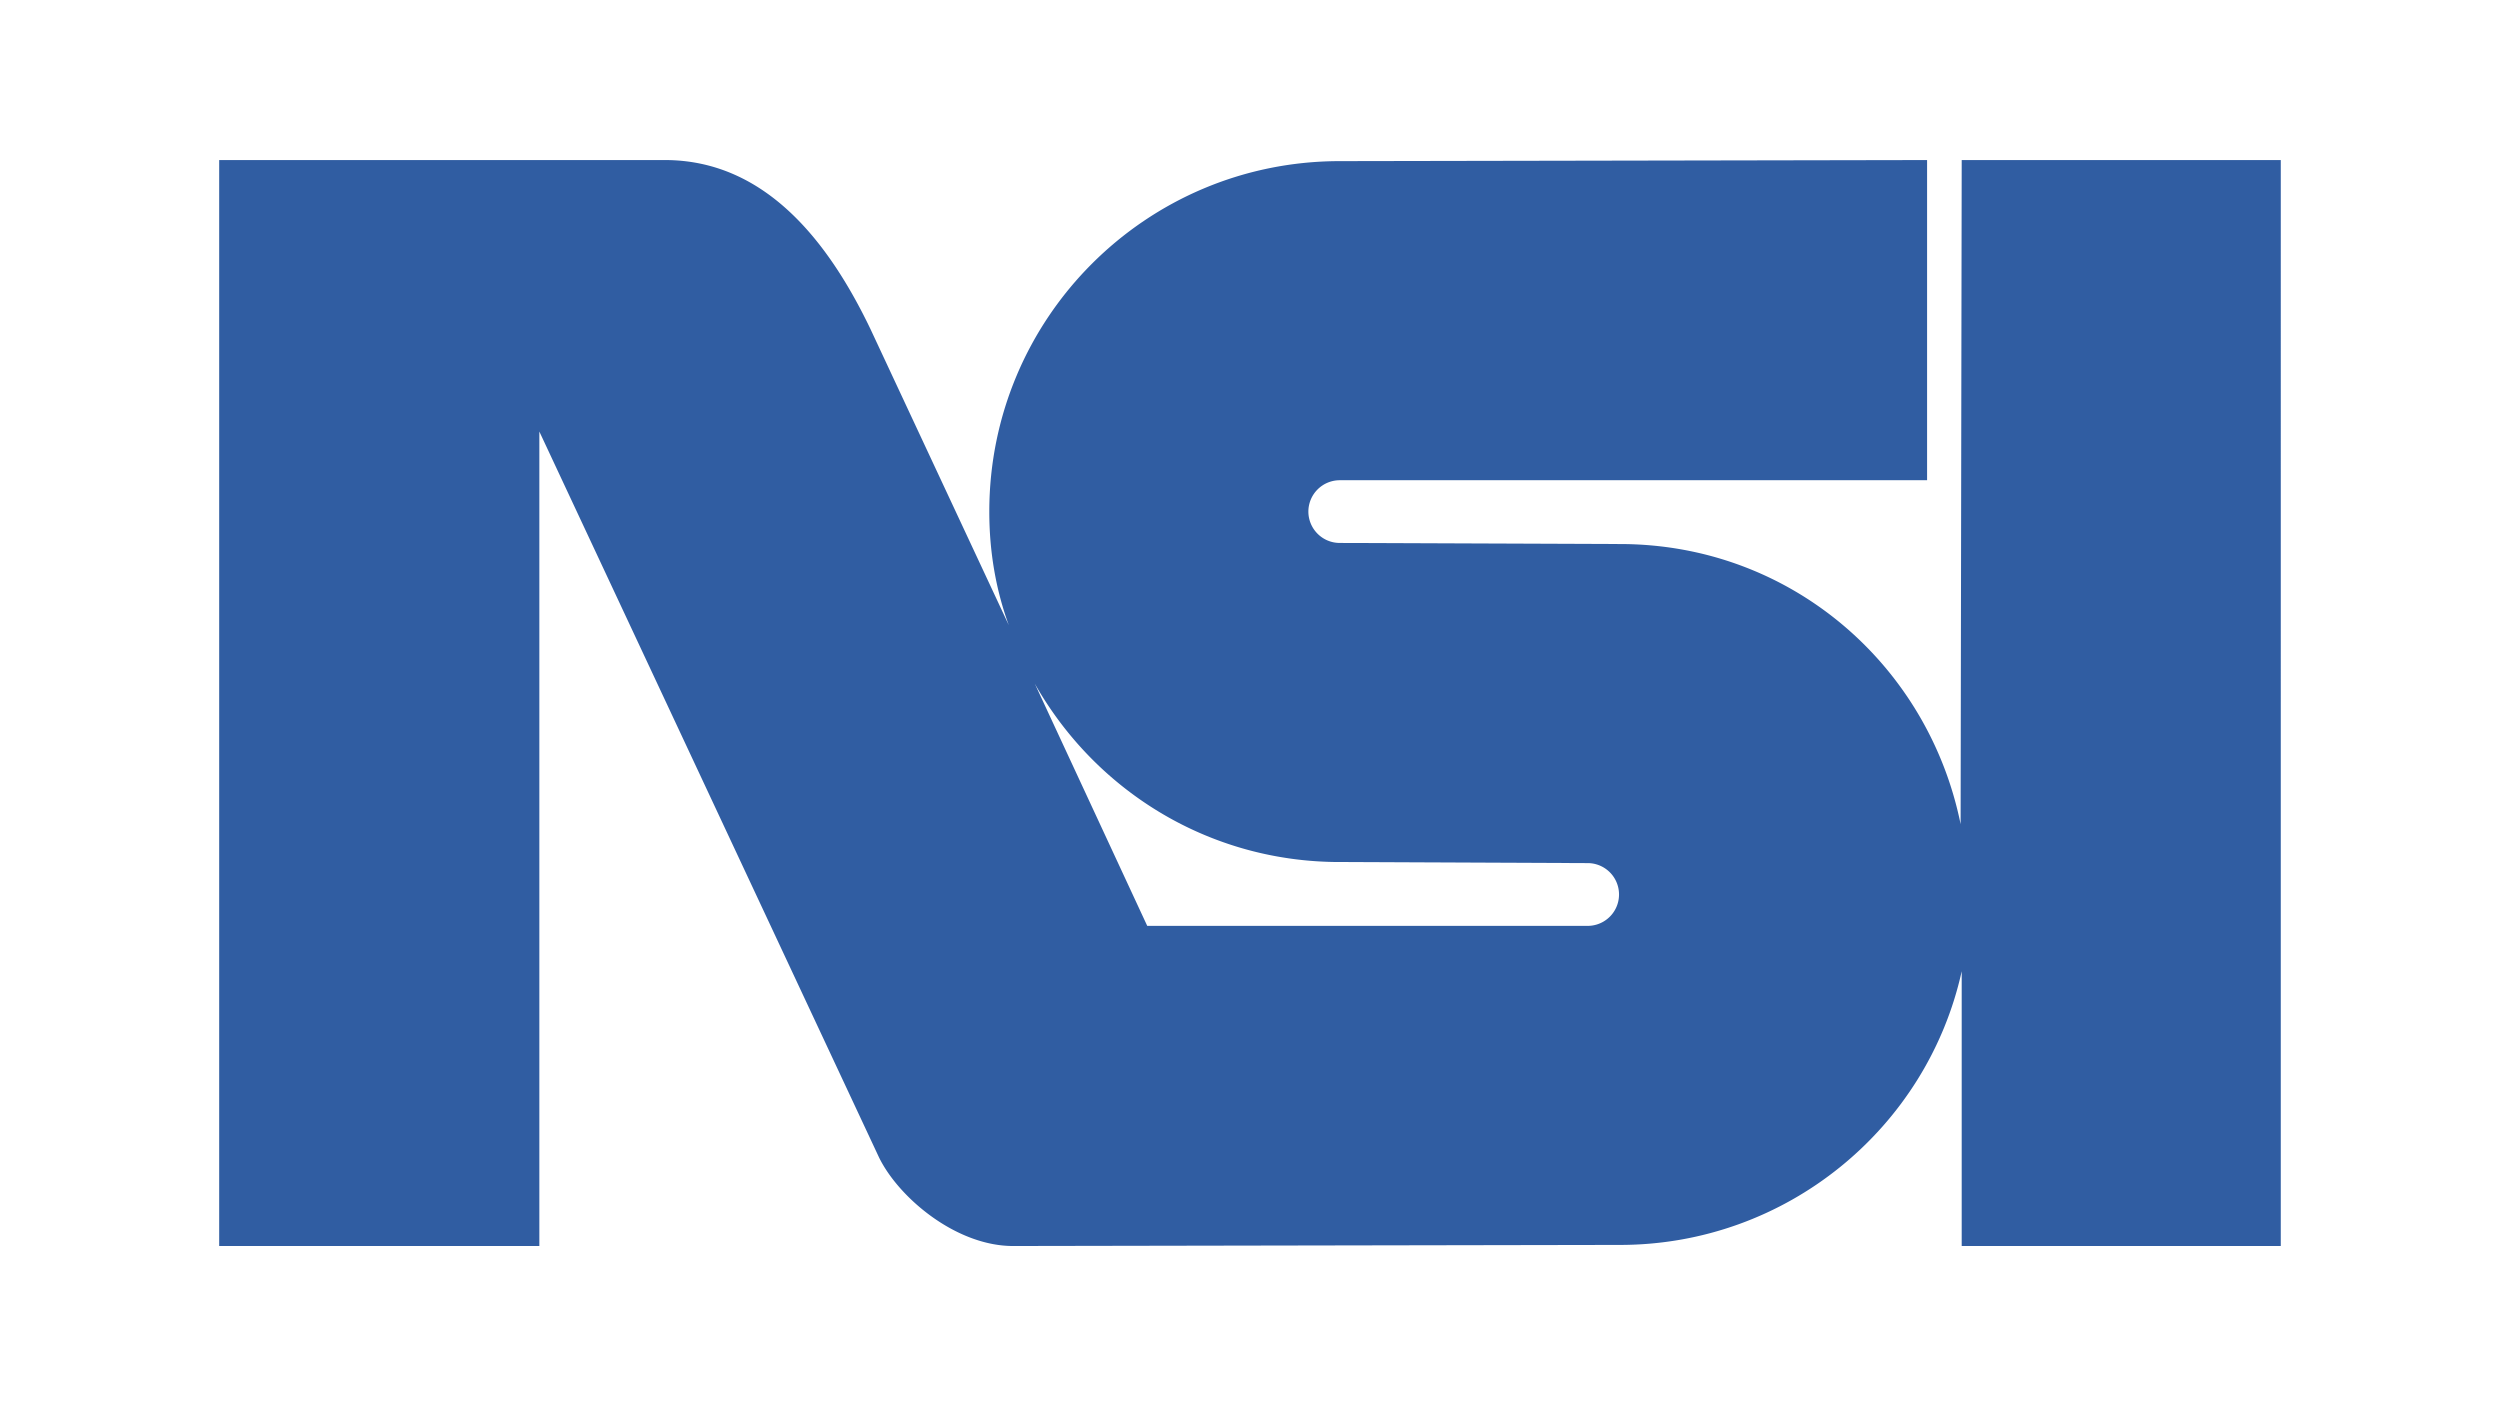 <svg xmlns="http://www.w3.org/2000/svg" width="160" height="90" viewBox="0 42.18 192.76 108.41"><rect x="0" y="42.18" width="192.76" height="108.41" fill="#FFFFFF"/><clipPath id="clip-e5b50019"><rect x="0" y="0" width="192.756" height="192.756" /></clipPath><g clip-path="url(#clip-e5b50019)">
  <g fill-rule="evenodd" clip-rule="evenodd">
    <path fill="#fff" d="M0 0h192.756v192.756H0V0z"/>
    <path d="M103.301 84.035a2.422 2.422 0 0 1-2.42-2.418 2.422 2.422 0 0 1 2.42-2.418h45.285V54.512l-45.285.083c-14.929 0-27.022 12.093-27.022 27.021 0 3.085.501 6.005 1.502 8.757L67.106 67.522c-3.086-6.421-7.923-13.01-15.846-13.01H16.9v83.732h24.686V75.445l26.187 55.961c1.501 3.084 5.921 6.838 10.341 6.838l46.787-.084c12.844 0 23.686-9.006 26.354-21.1v21.184h24.602V54.512h-24.602l-.084 51.207c-2.502-12.342-13.176-21.6-26.27-21.6l-21.6-.084zM79.782 94.877c4.67 8.256 13.427 13.76 23.519 13.76l19.182.084a2.42 2.42 0 0 1 0 4.838H88.456l-8.674-18.682z" fill="#305da2"/>
  </g>
</g></svg>